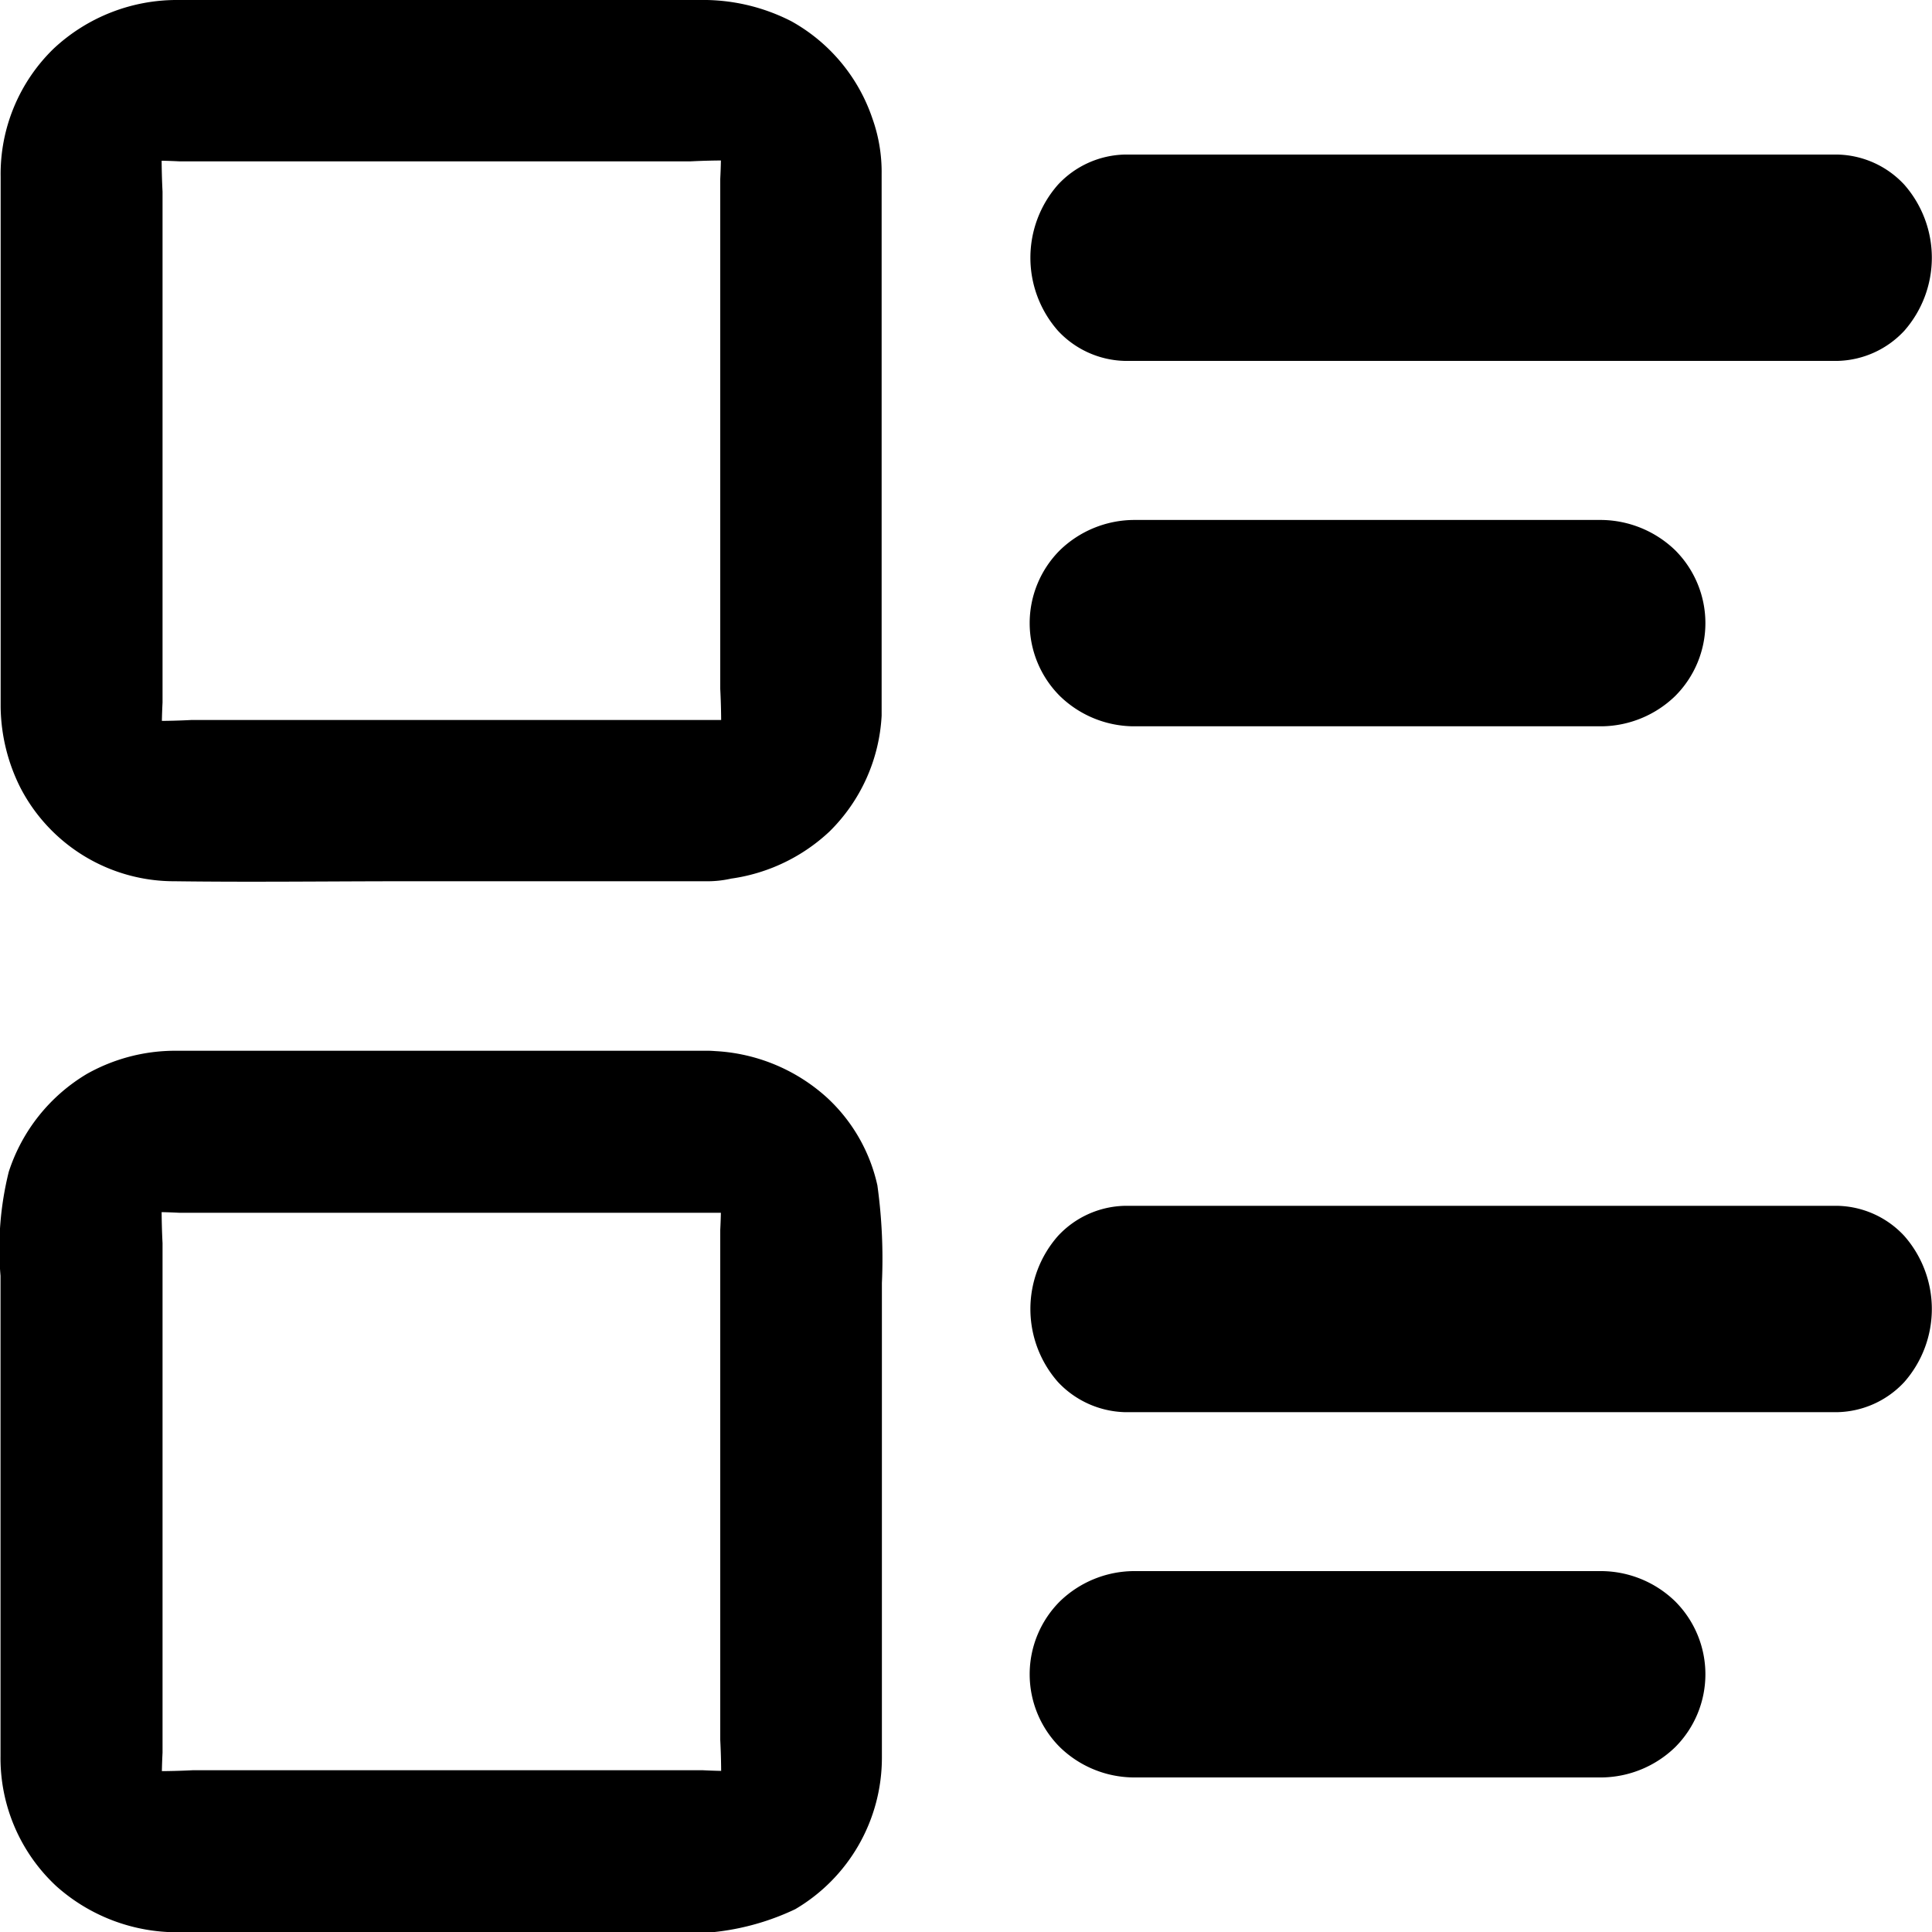 <svg id="XMLID_282_" xmlns="http://www.w3.org/2000/svg" width="15" height="15.002" viewBox="0 0 15 15.002">
  <g id="XMLID_257_" transform="translate(0.005 0)">
    <g id="XMLID_42_" transform="translate(0)">
      <path id="XMLID_46_" d="M35.347,49.19H30.981a5.266,5.266,0,0,1-.551,0l.213.029a.652.652,0,0,1-.146-.038l.191.08a.676.676,0,0,1-.126-.075l.162.125a.763.763,0,0,1-.088-.088l.125.162a.628.628,0,0,1-.075-.126c.027.064.054.128.08.191a.576.576,0,0,1-.038-.146l.029.213a4.462,4.462,0,0,1,0-.463V45.088a5.484,5.484,0,0,1,0-.562l-.029.213a.652.652,0,0,1,.038-.146c-.027.064-.054.128-.08.191a.676.676,0,0,1,.075-.126l-.125.162a.762.762,0,0,1,.088-.088l-.162.125a.628.628,0,0,1,.126-.075l-.191.08a.576.576,0,0,1,.146-.038l-.213.029a4.462,4.462,0,0,1,.463,0h3.959a5.484,5.484,0,0,1,.562,0l-.213-.029a.651.651,0,0,1,.146.038l-.191-.08a.676.676,0,0,1,.126.075l-.162-.125a.762.762,0,0,1,.088.088l-.125-.162a.628.628,0,0,1,.075.126c-.027-.064-.054-.128-.08-.191a.576.576,0,0,1,.038.146l-.029-.213a4.461,4.461,0,0,1,0,.463v3.959a5.484,5.484,0,0,1,0,.562l.029-.213a.652.652,0,0,1-.038.146c.027-.064.054-.128.08-.191a.676.676,0,0,1-.075.126l.125-.162a.763.763,0,0,1-.088.088l.162-.125a.629.629,0,0,1-.126.075l.191-.08a.576.576,0,0,1-.146.038l.213-.029c-.022,0-.045,0-.067,0a.841.841,0,0,0-.567.234c-.139.139-.592.192-.583.392s.077.247.234.392a.816.816,0,0,0,.567.234,1.4,1.4,0,0,0,.937-.379,1.363,1.363,0,0,0,.405-.9c0-.062,0-.123,0-.186V45.563c0-.2,0-.408,0-.612a1.238,1.238,0,0,0-.072-.432,1.362,1.362,0,0,0-.629-.754,1.5,1.5,0,0,0-.711-.165H30.879a1.4,1.4,0,0,0-.969.379,1.356,1.356,0,0,0-.41.993v4.117a1.431,1.431,0,0,0,.152.624,1.344,1.344,0,0,0,1.2.729c.6.008,1.2,0,1.8,0H35a.834.834,0,0,0,.567-.234.809.809,0,0,0,.234-.567c-.01-.207.1-.072-.059-.218S35.564,49.19,35.347,49.19Z" transform="translate(-29.5 -43.6)"/>
    </g>
  </g>
  <g id="XMLID_275_" transform="translate(0 8.157)">
    <g id="XMLID_36_" transform="translate(0 0)">
      <path id="XMLID_40_" d="M34.716,553.056H30.742c-.059,0-.117,0-.176,0a1.4,1.4,0,0,0-.677.179,1.38,1.38,0,0,0-.608.761,2.477,2.477,0,0,0-.064.807v3.729a1.357,1.357,0,0,0,.432,1.009,1.407,1.407,0,0,0,.951.359h3.761a1.945,1.945,0,0,0,1.026-.179,1.364,1.364,0,0,0,.673-1.177v-3.684a4.144,4.144,0,0,0-.035-.759,1.312,1.312,0,0,0-.389-.679,1.4,1.4,0,0,0-.919-.365.824.824,0,0,0-.567.234c-.139.139.105.367.115.567.019.44.352.442.8.452a.479.479,0,0,1,.067,0l-.213-.029a.65.65,0,0,1,.146.038l-.191-.08a.677.677,0,0,1,.126.075l-.162-.125a.756.756,0,0,1,.088.088l-.125-.162a.63.63,0,0,1,.075.126c-.027-.064-.054-.128-.08-.19a.575.575,0,0,1,.038.146l-.029-.213a4.462,4.462,0,0,1,0,.463v3.959a5.483,5.483,0,0,1,0,.562l.029-.213a.651.651,0,0,1-.038.146c.027-.064.054-.128.08-.19a.675.675,0,0,1-.075.126l.125-.162a.756.756,0,0,1-.088.088l.162-.125a.635.635,0,0,1-.126.075l.191-.08a.578.578,0,0,1-.146.038l.213-.029a4.45,4.45,0,0,1-.463,0H30.71a5.481,5.481,0,0,1-.562,0l.213.029a.654.654,0,0,1-.146-.038l.191.08a.684.684,0,0,1-.126-.075l.162.125a.756.756,0,0,1-.088-.088l.125.162a.628.628,0,0,1-.075-.126c.027.064.054.128.08.19a.575.575,0,0,1-.038-.146l.029.213a4.462,4.462,0,0,1,0-.463V554.55a5.485,5.485,0,0,1,0-.562l-.029.213a.651.651,0,0,1,.038-.146c-.027.064-.054.128-.08.19a.677.677,0,0,1,.075-.126l-.125.162a.756.756,0,0,1,.088-.088l-.162.125a.63.63,0,0,1,.126-.075l-.191.08a.575.575,0,0,1,.146-.038l-.213.029a4.392,4.392,0,0,1,.458,0h4.459a.833.833,0,0,0,.567-.234c.139-.139.243-.018.234-.218s-.426-.421-.583-.567A.841.841,0,0,0,34.716,553.056Z" transform="translate(-29.213 -553.055)"/>
    </g>
  </g>
  <g id="XMLID_330_" transform="translate(8 1.199)">
    <g id="XMLID_30_" transform="translate(0 0)">
      <path id="XMLID_34_" d="M517.094,120.114h4.853c.224,0,.448,0,.672,0h.01a.73.73,0,0,0,.518-.234.859.859,0,0,0,0-1.134.728.728,0,0,0-.518-.234h-4.853c-.224,0-.448,0-.672,0h-.01a.73.73,0,0,0-.518.234.858.858,0,0,0,0,1.134A.732.732,0,0,0,517.094,120.114Z" transform="translate(-516.362 -118.511)"/>
    </g>
  </g>
  <g id="XMLID_268_" transform="translate(8 4.037)">
    <g id="XMLID_24_" transform="translate(0 0)">
      <path id="XMLID_28_" d="M520.8,295.7h-3.641a.833.833,0,0,0-.567.234.8.8,0,0,0,0,1.134.83.83,0,0,0,.567.234H520.8a.833.833,0,0,0,.567-.234.8.8,0,0,0,0-1.134A.838.838,0,0,0,520.8,295.7Z" transform="translate(-516.362 -295.7)"/>
    </g>
  </g>
  <g id="XMLID_281_" transform="translate(8 9.361)">
    <g id="XMLID_18_">
      <path id="XMLID_22_" d="M517.094,629.814h4.853c.224,0,.448,0,.672,0h.01a.73.73,0,0,0,.518-.234.859.859,0,0,0,0-1.134.727.727,0,0,0-.518-.234h-4.853c-.224,0-.448,0-.672,0h-.01a.729.729,0,0,0-.518.234.858.858,0,0,0,0,1.134A.739.739,0,0,0,517.094,629.814Z" transform="translate(-516.362 -628.211)"/>
    </g>
  </g>
  <g id="XMLID_274_" transform="translate(8 12.198)">
    <g id="XMLID_17_">
      <path id="XMLID_41_" d="M520.8,805.4h-3.641a.833.833,0,0,0-.567.234.8.8,0,0,0,0,1.134.83.83,0,0,0,.567.234H520.8a.833.833,0,0,0,.567-.234.8.8,0,0,0,0-1.134A.83.83,0,0,0,520.8,805.4Z" transform="translate(-516.362 -805.4)"/>
    </g>
  </g>
</svg>
